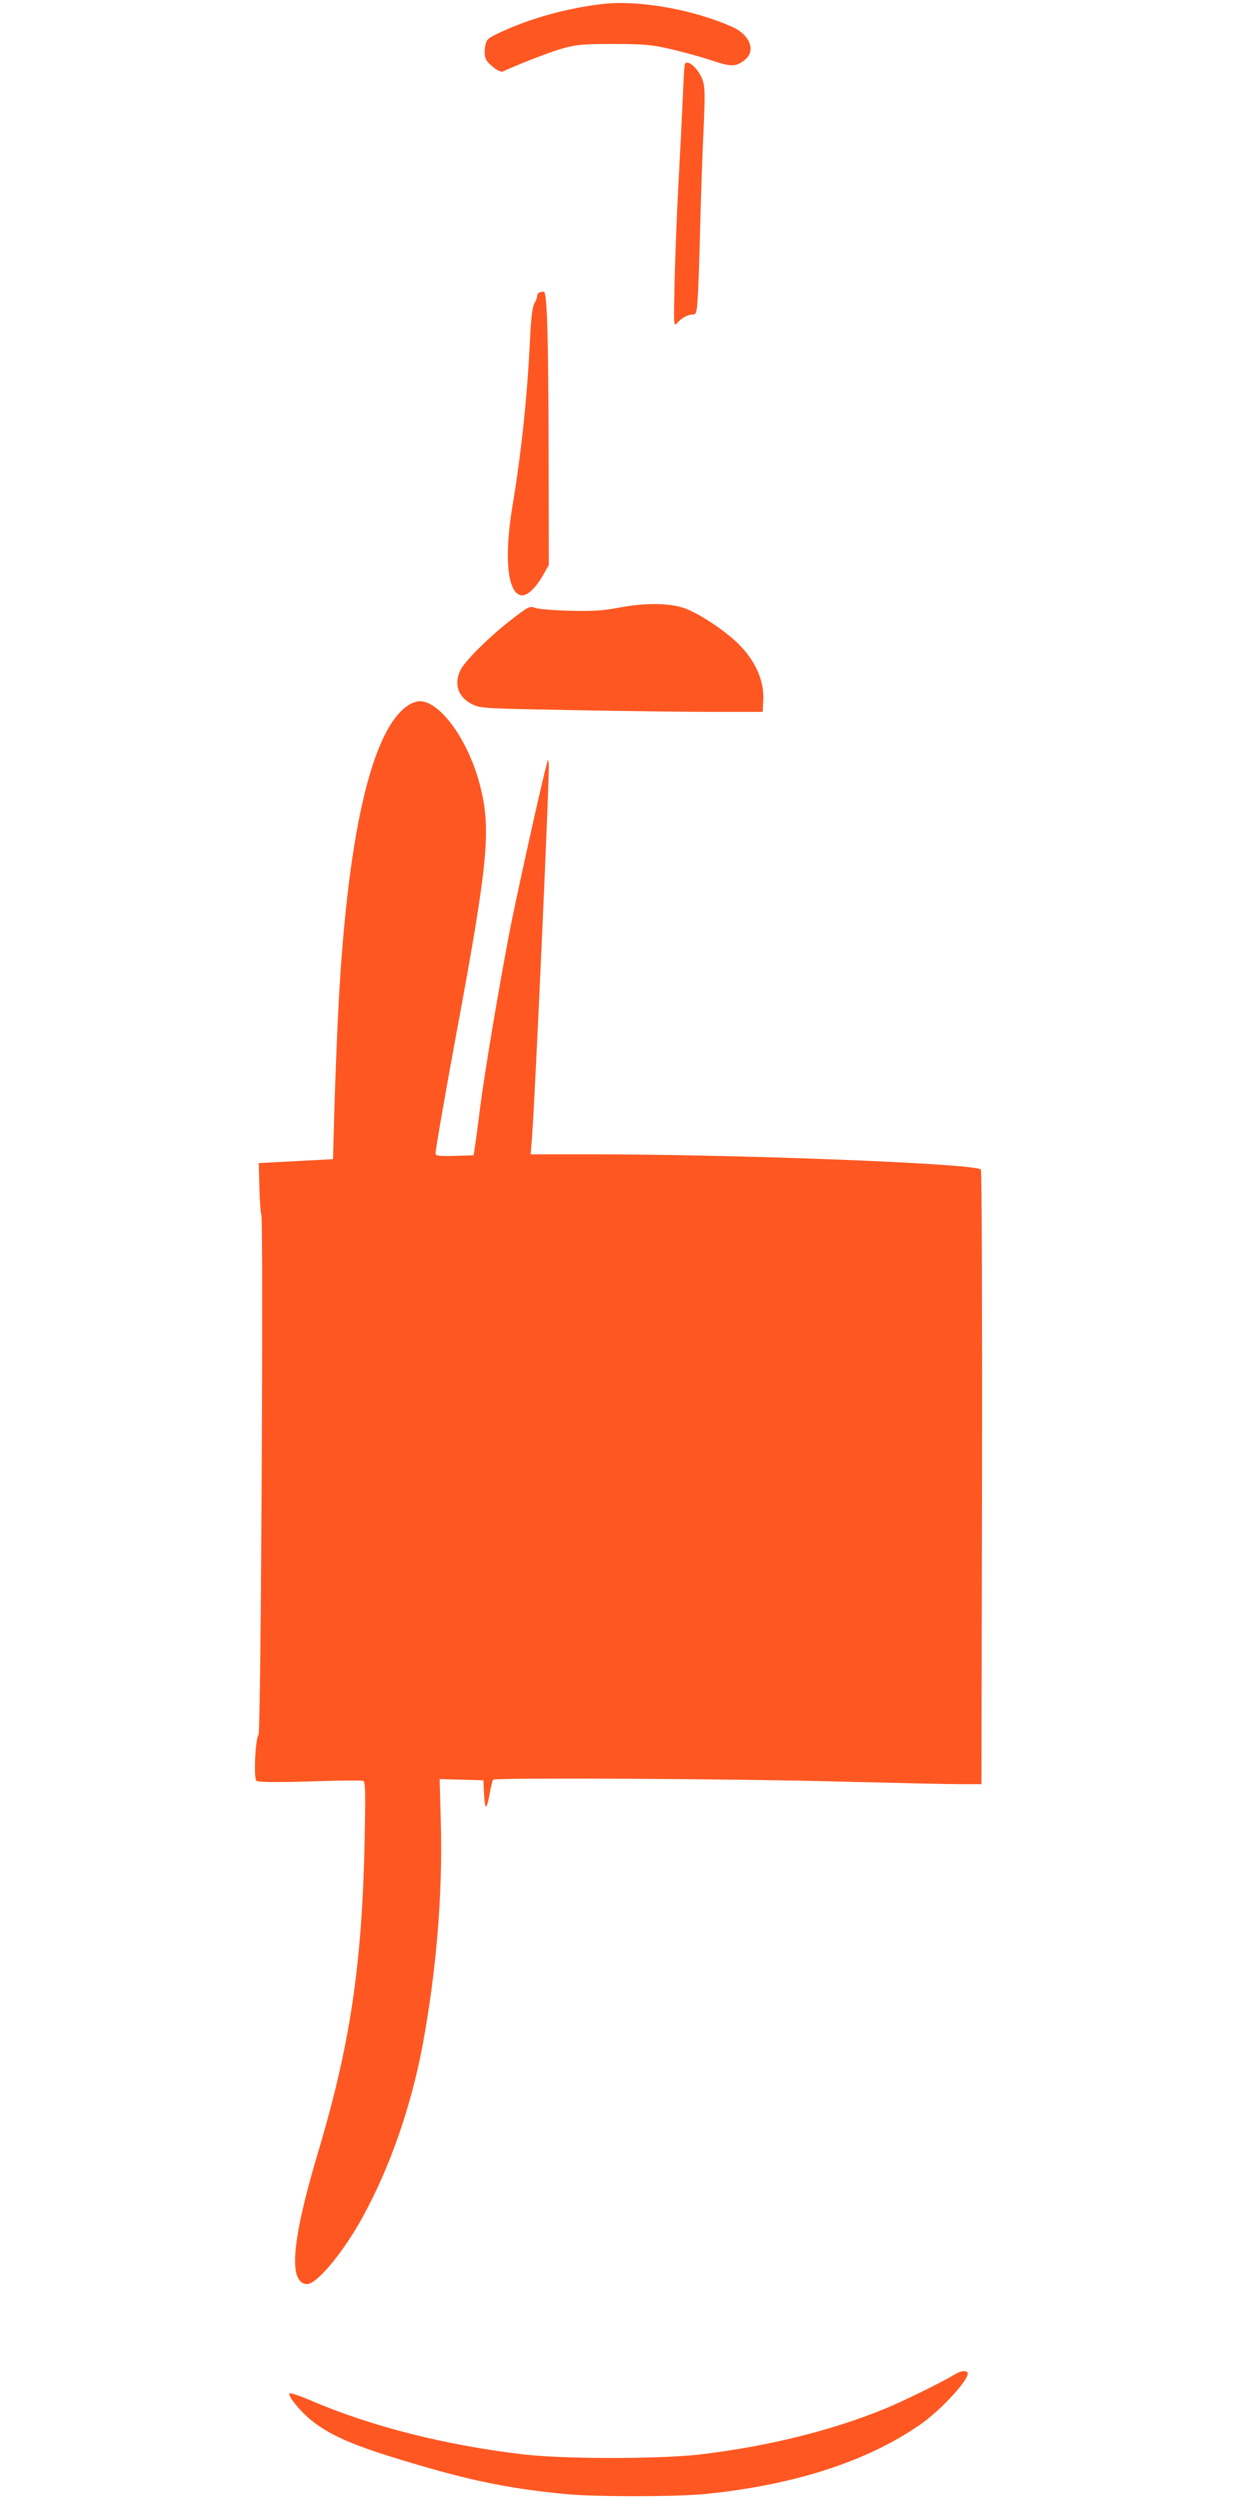<?xml version="1.0" standalone="no"?>
<!DOCTYPE svg PUBLIC "-//W3C//DTD SVG 20010904//EN"
 "http://www.w3.org/TR/2001/REC-SVG-20010904/DTD/svg10.dtd">
<svg version="1.0" xmlns="http://www.w3.org/2000/svg"
 width="640pt" height="1280pt" viewBox="0 0 640 1280"
 preserveAspectRatio="xMidYMid meet">
<g transform="translate(0,1280) scale(0.1,-0.1)"
fill="#ff5722" stroke="none">
<path d="M3080 12779 c-177 -21 -362 -72 -515 -143 -69 -32 -74 -37 -81 -72
-4 -20 -3 -49 2 -63 10 -28 72 -75 88 -67 105 47 246 101 310 119 70 19 105
22 261 22 161 -1 193 -4 296 -28 64 -15 157 -41 205 -57 97 -33 123 -33 168 4
57 45 26 127 -62 167 -202 91 -486 141 -672 118z"/>
<path d="M3507 12473 c-3 -5 -8 -82 -11 -173 -4 -91 -14 -286 -22 -435 -8
-148 -17 -376 -20 -505 -5 -228 -5 -234 13 -214 22 26 55 44 81 44 18 0 20 9
26 113 3 61 8 213 11 337 3 124 10 335 16 469 10 220 9 247 -6 287 -21 54 -74
101 -88 77z"/>
<path d="M2763 11303 c-7 -2 -13 -11 -13 -19 0 -8 -6 -25 -14 -37 -9 -14 -16
-68 -21 -157 -14 -313 -45 -603 -91 -880 -44 -262 -26 -448 45 -458 29 -5 73
36 112 104 l29 51 -1 564 c-1 604 -8 831 -24 835 -5 1 -16 0 -22 -3z"/>
<path d="M3170 9689 c-85 -16 -134 -19 -255 -16 -82 2 -162 9 -177 15 -25 10
-34 6 -115 -57 -117 -90 -245 -217 -266 -263 -35 -74 -10 -141 65 -176 40 -19
71 -20 518 -28 261 -5 585 -9 720 -9 l245 0 3 58 c6 107 -46 217 -144 306 -67
61 -171 130 -244 161 -76 33 -208 36 -350 9z"/>
<path d="M2095 9192 c-194 -119 -321 -679 -365 -1607 -6 -121 -14 -332 -18
-470 l-7 -250 -190 -10 -190 -10 3 -124 c2 -69 6 -132 10 -140 12 -28 -2
-2646 -14 -2662 -17 -21 -26 -225 -11 -237 8 -7 104 -8 272 -3 143 5 266 6
274 3 12 -5 13 -53 8 -311 -14 -635 -74 -1039 -237 -1586 -93 -311 -131 -509
-116 -609 8 -50 34 -77 67 -69 56 15 185 175 276 342 140 255 248 566 307 881
70 378 103 772 93 1136 l-6 225 112 -3 112 -3 3 -67 c2 -38 6 -68 10 -68 5 0
13 30 19 66 6 36 15 69 18 72 11 11 1250 5 1785 -10 278 -7 552 -13 610 -13
l105 0 3 1569 c1 863 -1 1573 -6 1578 -31 31 -1235 78 -2011 78 l-294 0 7 88
c16 211 85 1744 86 1896 0 22 -2 37 -4 35 -9 -8 -156 -670 -196 -874 -59 -309
-128 -723 -151 -900 -6 -49 -16 -126 -22 -170 l-12 -80 -97 -3 c-77 -2 -98 0
-98 11 0 22 47 292 106 612 162 872 179 1044 124 1265 -58 234 -204 440 -312
440 -12 0 -37 -8 -53 -18z"/>
<path d="M4880 638 c-58 -35 -259 -134 -350 -171 -270 -111 -601 -193 -947
-234 -210 -24 -699 -24 -908 1 -395 47 -767 141 -1073 271 -62 27 -115 45
-119 41 -12 -11 51 -89 111 -138 106 -85 237 -139 580 -238 269 -78 462 -115
726 -140 144 -14 555 -14 703 0 452 44 830 164 1104 353 112 76 268 248 246
271 -12 11 -38 6 -73 -16z"/>
</g>
</svg>
